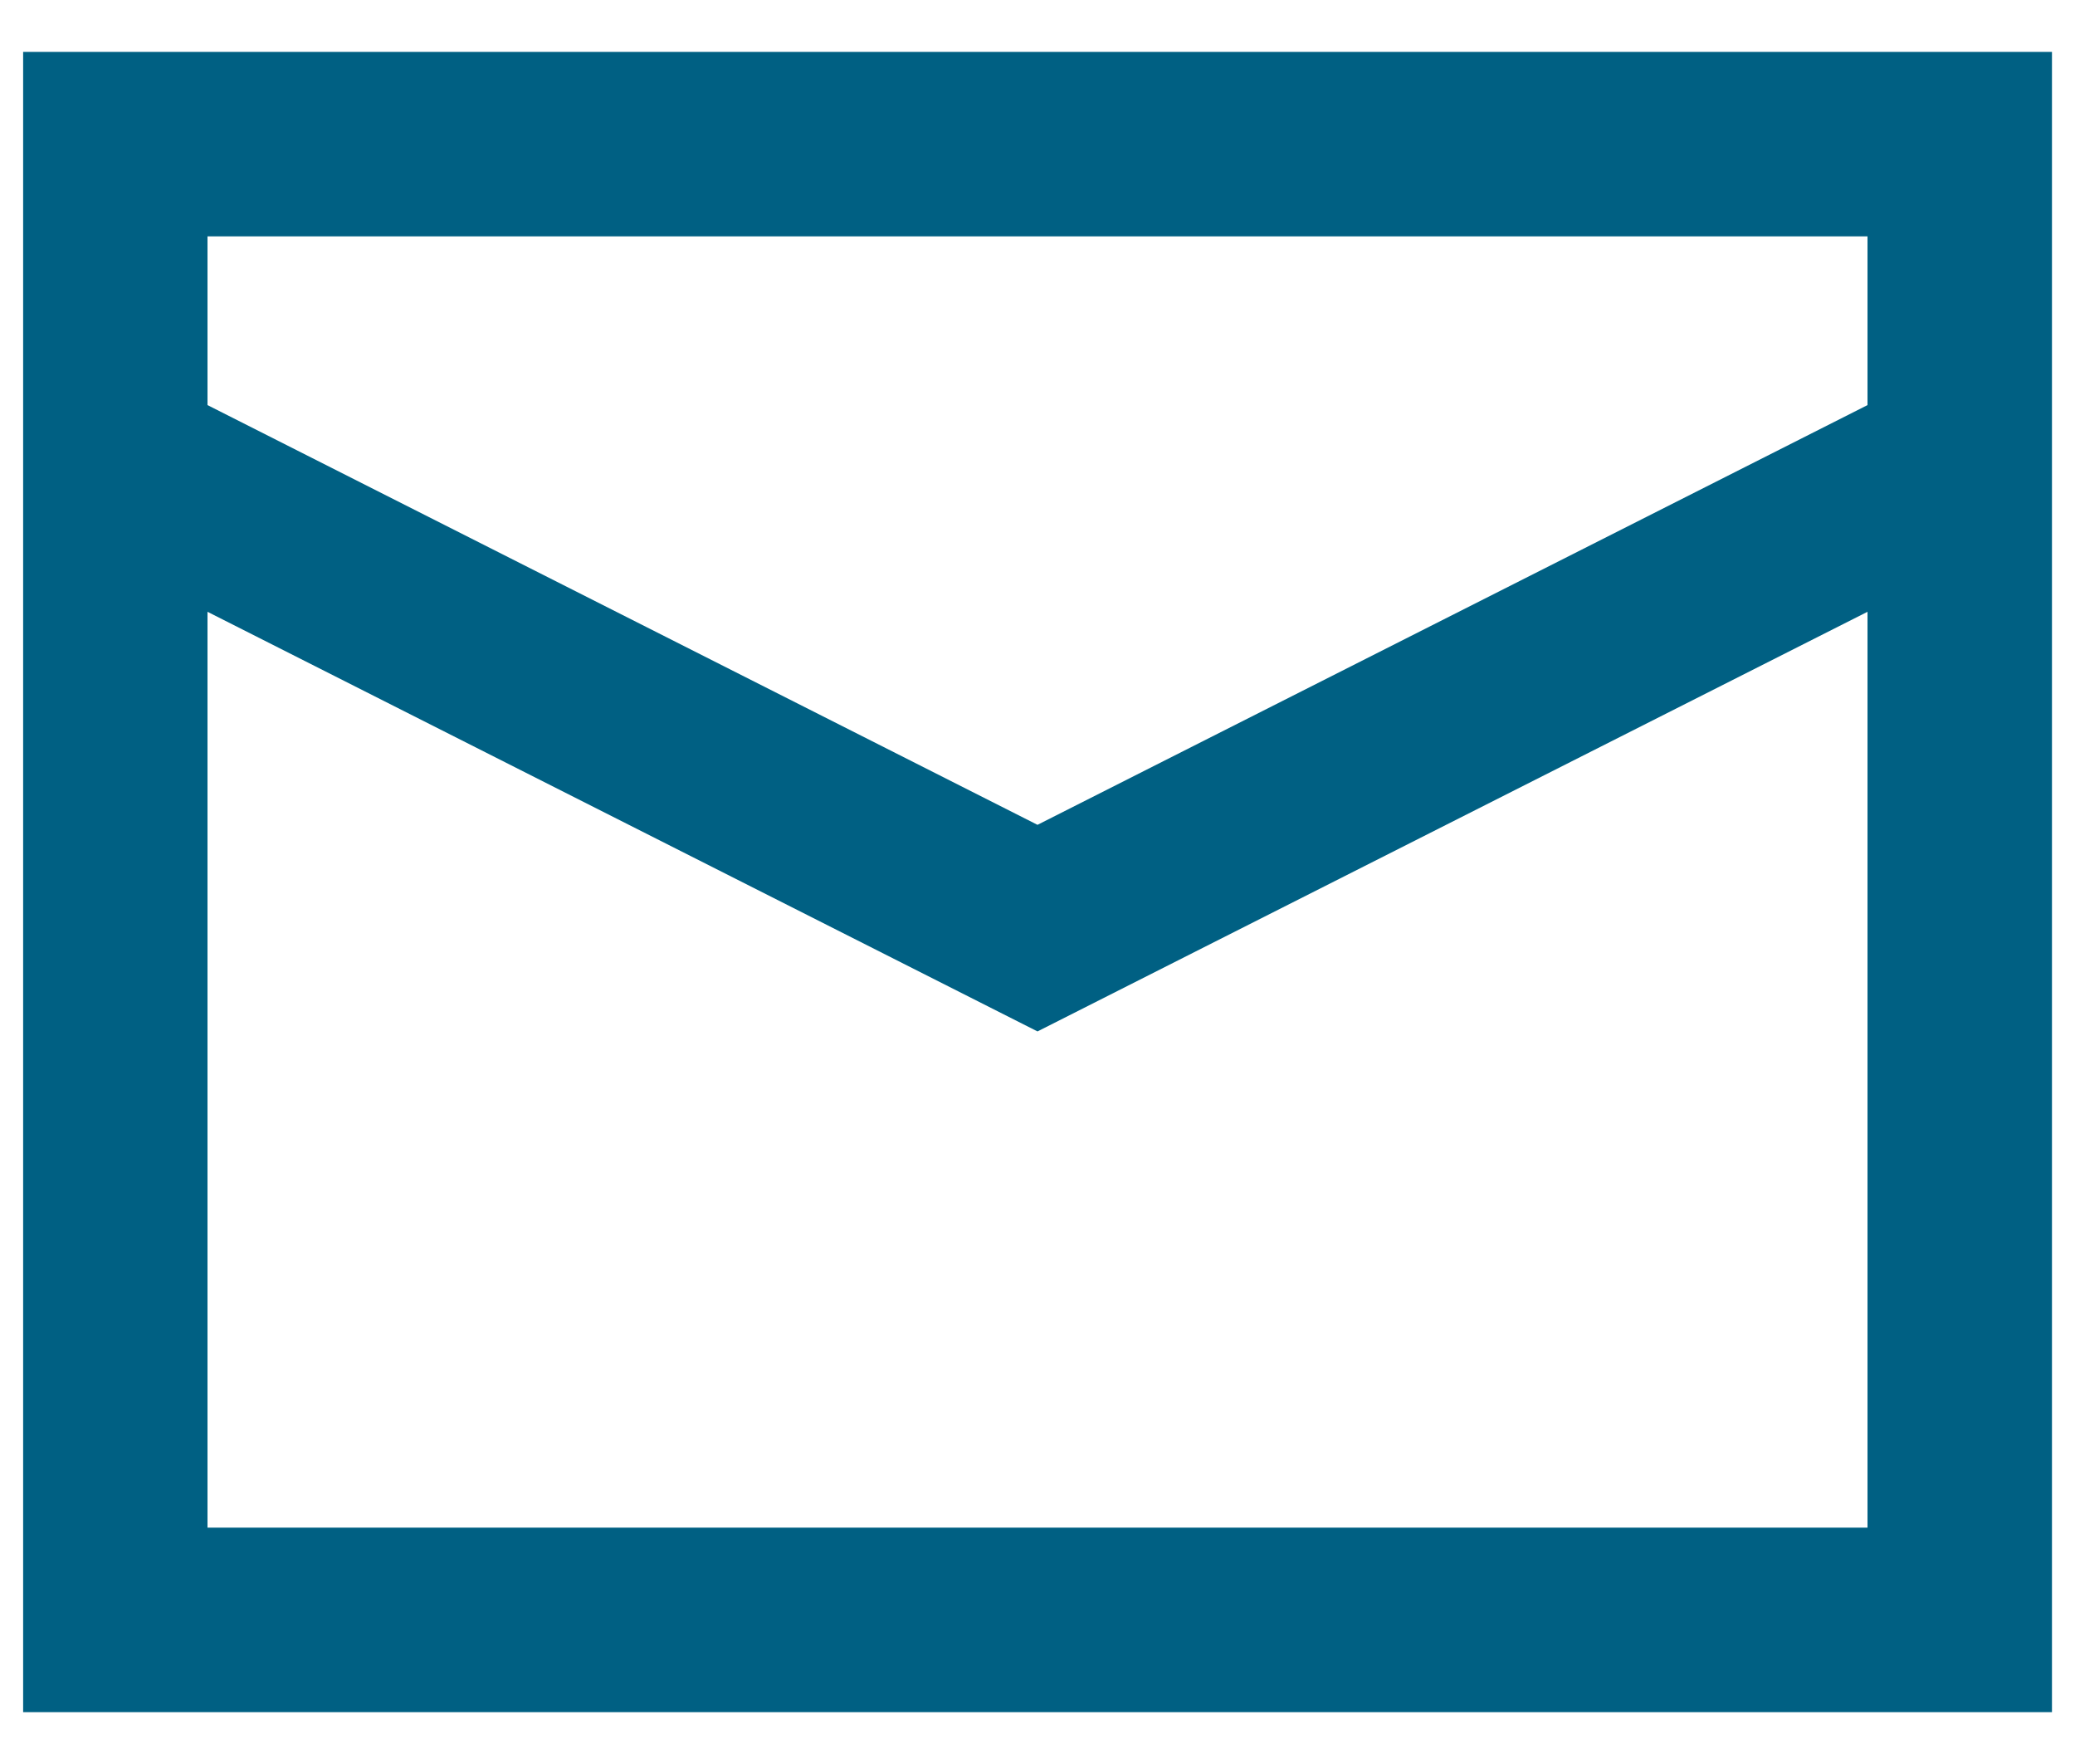 <svg width="20" height="17" viewBox="0 0 20 17" fill="none" xmlns="http://www.w3.org/2000/svg">
<path d="M0.223 0.5H19.778V16.5H0.223V0.5ZM2 2.278V3.904L10 7.949L18 3.904V2.278H2ZM18 5.896L10 9.94L2 5.896V14.722H18V5.896Z" fill="#006083"/>
</svg>
